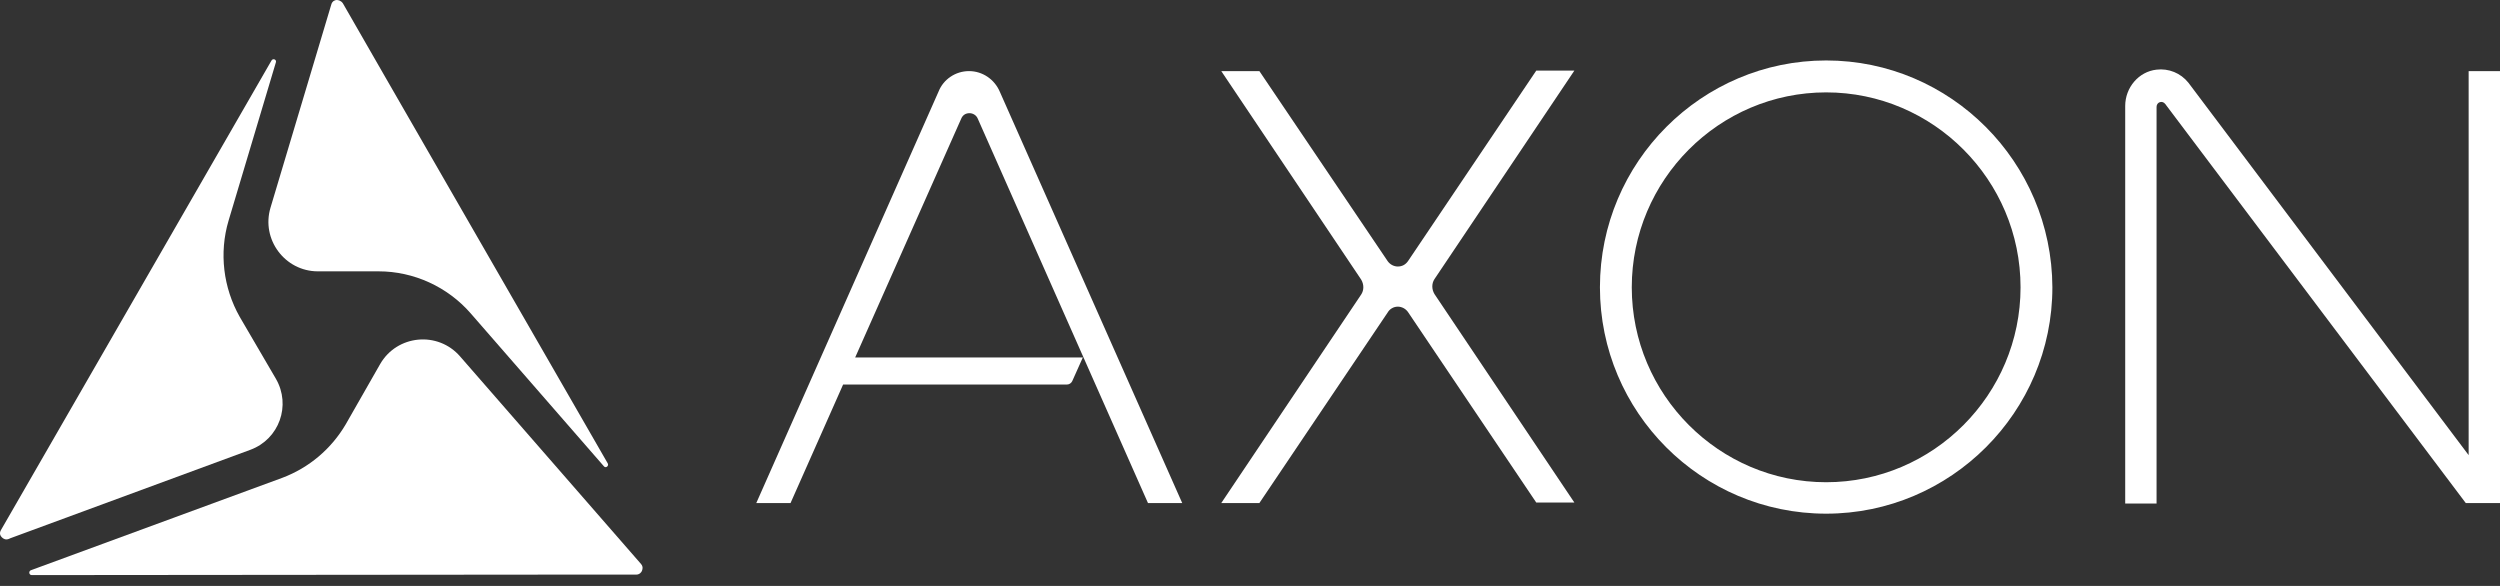 <svg width="192" height="45" viewBox="0 0 192 45" fill="none" xmlns="http://www.w3.org/2000/svg">
<rect x="0" y="0" width="192" height="45" fill="#333333" stroke="none"/>
<path d="M46.377 35.809C46.526 35.995 46.785 35.772 46.674 35.587L29.559 5.869L26.336 0.26C26.188 0.037 25.966 0 25.855 0C25.743 0 25.521 0.074 25.447 0.334L20.779 15.936C20.038 18.388 21.891 20.839 24.41 20.839H29.077C31.782 20.839 34.375 22.028 36.153 24.071L46.377 35.809Z" fill="white"/>
<path d="M17.556 16.939L21.187 4.792C21.261 4.569 20.965 4.458 20.854 4.643L0.071 40.713C-0.077 40.973 0.034 41.158 0.146 41.27C0.257 41.381 0.442 41.493 0.701 41.381L0.775 41.344L19.224 34.546C21.446 33.729 22.372 31.129 21.187 29.086L18.409 24.331C17.149 22.102 16.816 19.428 17.556 16.939Z" fill="white"/>
<path d="M43.34 44.13H48.859C49.119 44.13 49.267 43.944 49.304 43.833C49.341 43.722 49.415 43.536 49.23 43.313L35.338 27.377C33.634 25.408 30.485 25.706 29.189 27.971L26.558 32.578C25.447 34.472 23.743 35.921 21.669 36.701L2.368 43.796C2.183 43.87 2.22 44.167 2.442 44.167L43.34 44.13Z" fill="white"/>
<path d="M140.249 37.035C132.025 37.035 125.32 30.312 125.32 22.065C125.32 13.819 132.025 7.095 140.249 7.095C148.472 7.095 155.178 13.819 155.178 22.065C155.178 30.312 148.472 37.035 140.249 37.035ZM140.249 4.643C130.691 4.643 122.875 12.444 122.875 22.065C122.875 31.649 130.654 39.45 140.249 39.45C149.806 39.45 157.623 31.649 157.623 22.065C157.585 12.444 149.806 4.643 140.249 4.643Z" fill="white"/>
<path d="M107.353 23.551C107.649 23.551 107.946 23.7 108.131 23.96L117.985 38.595H120.911L110.168 22.585C109.946 22.214 109.946 21.768 110.168 21.434L120.911 5.423H117.985L108.131 20.059C107.946 20.319 107.686 20.468 107.353 20.468C107.056 20.468 106.76 20.319 106.575 20.059L96.721 5.461H93.794L104.537 21.471C104.76 21.842 104.76 22.288 104.537 22.622L93.794 38.633H96.721L106.575 23.997C106.723 23.737 107.019 23.551 107.353 23.551Z" fill="white"/>
<path d="M192 38.633V5.461H189.592V34.955L168.069 6.352C167.476 5.609 166.55 5.238 165.624 5.349C164.253 5.498 163.216 6.724 163.216 8.135V38.67H165.624V8.209C165.624 7.838 166.069 7.689 166.291 7.987L189.37 38.633H192Z" fill="white"/>
<path d="M74.457 8.692C74.716 8.692 74.976 8.841 75.087 9.101L88.164 38.633H90.794L76.791 7.058C76.383 6.092 75.457 5.461 74.42 5.461C73.383 5.461 72.457 6.092 72.086 7.021L58.083 38.633H60.714L64.751 29.532H81.94C82.125 29.532 82.274 29.42 82.348 29.272L83.163 27.451H65.678L73.827 9.101C73.939 8.841 74.161 8.692 74.457 8.692Z" fill="white"/>
</svg>
